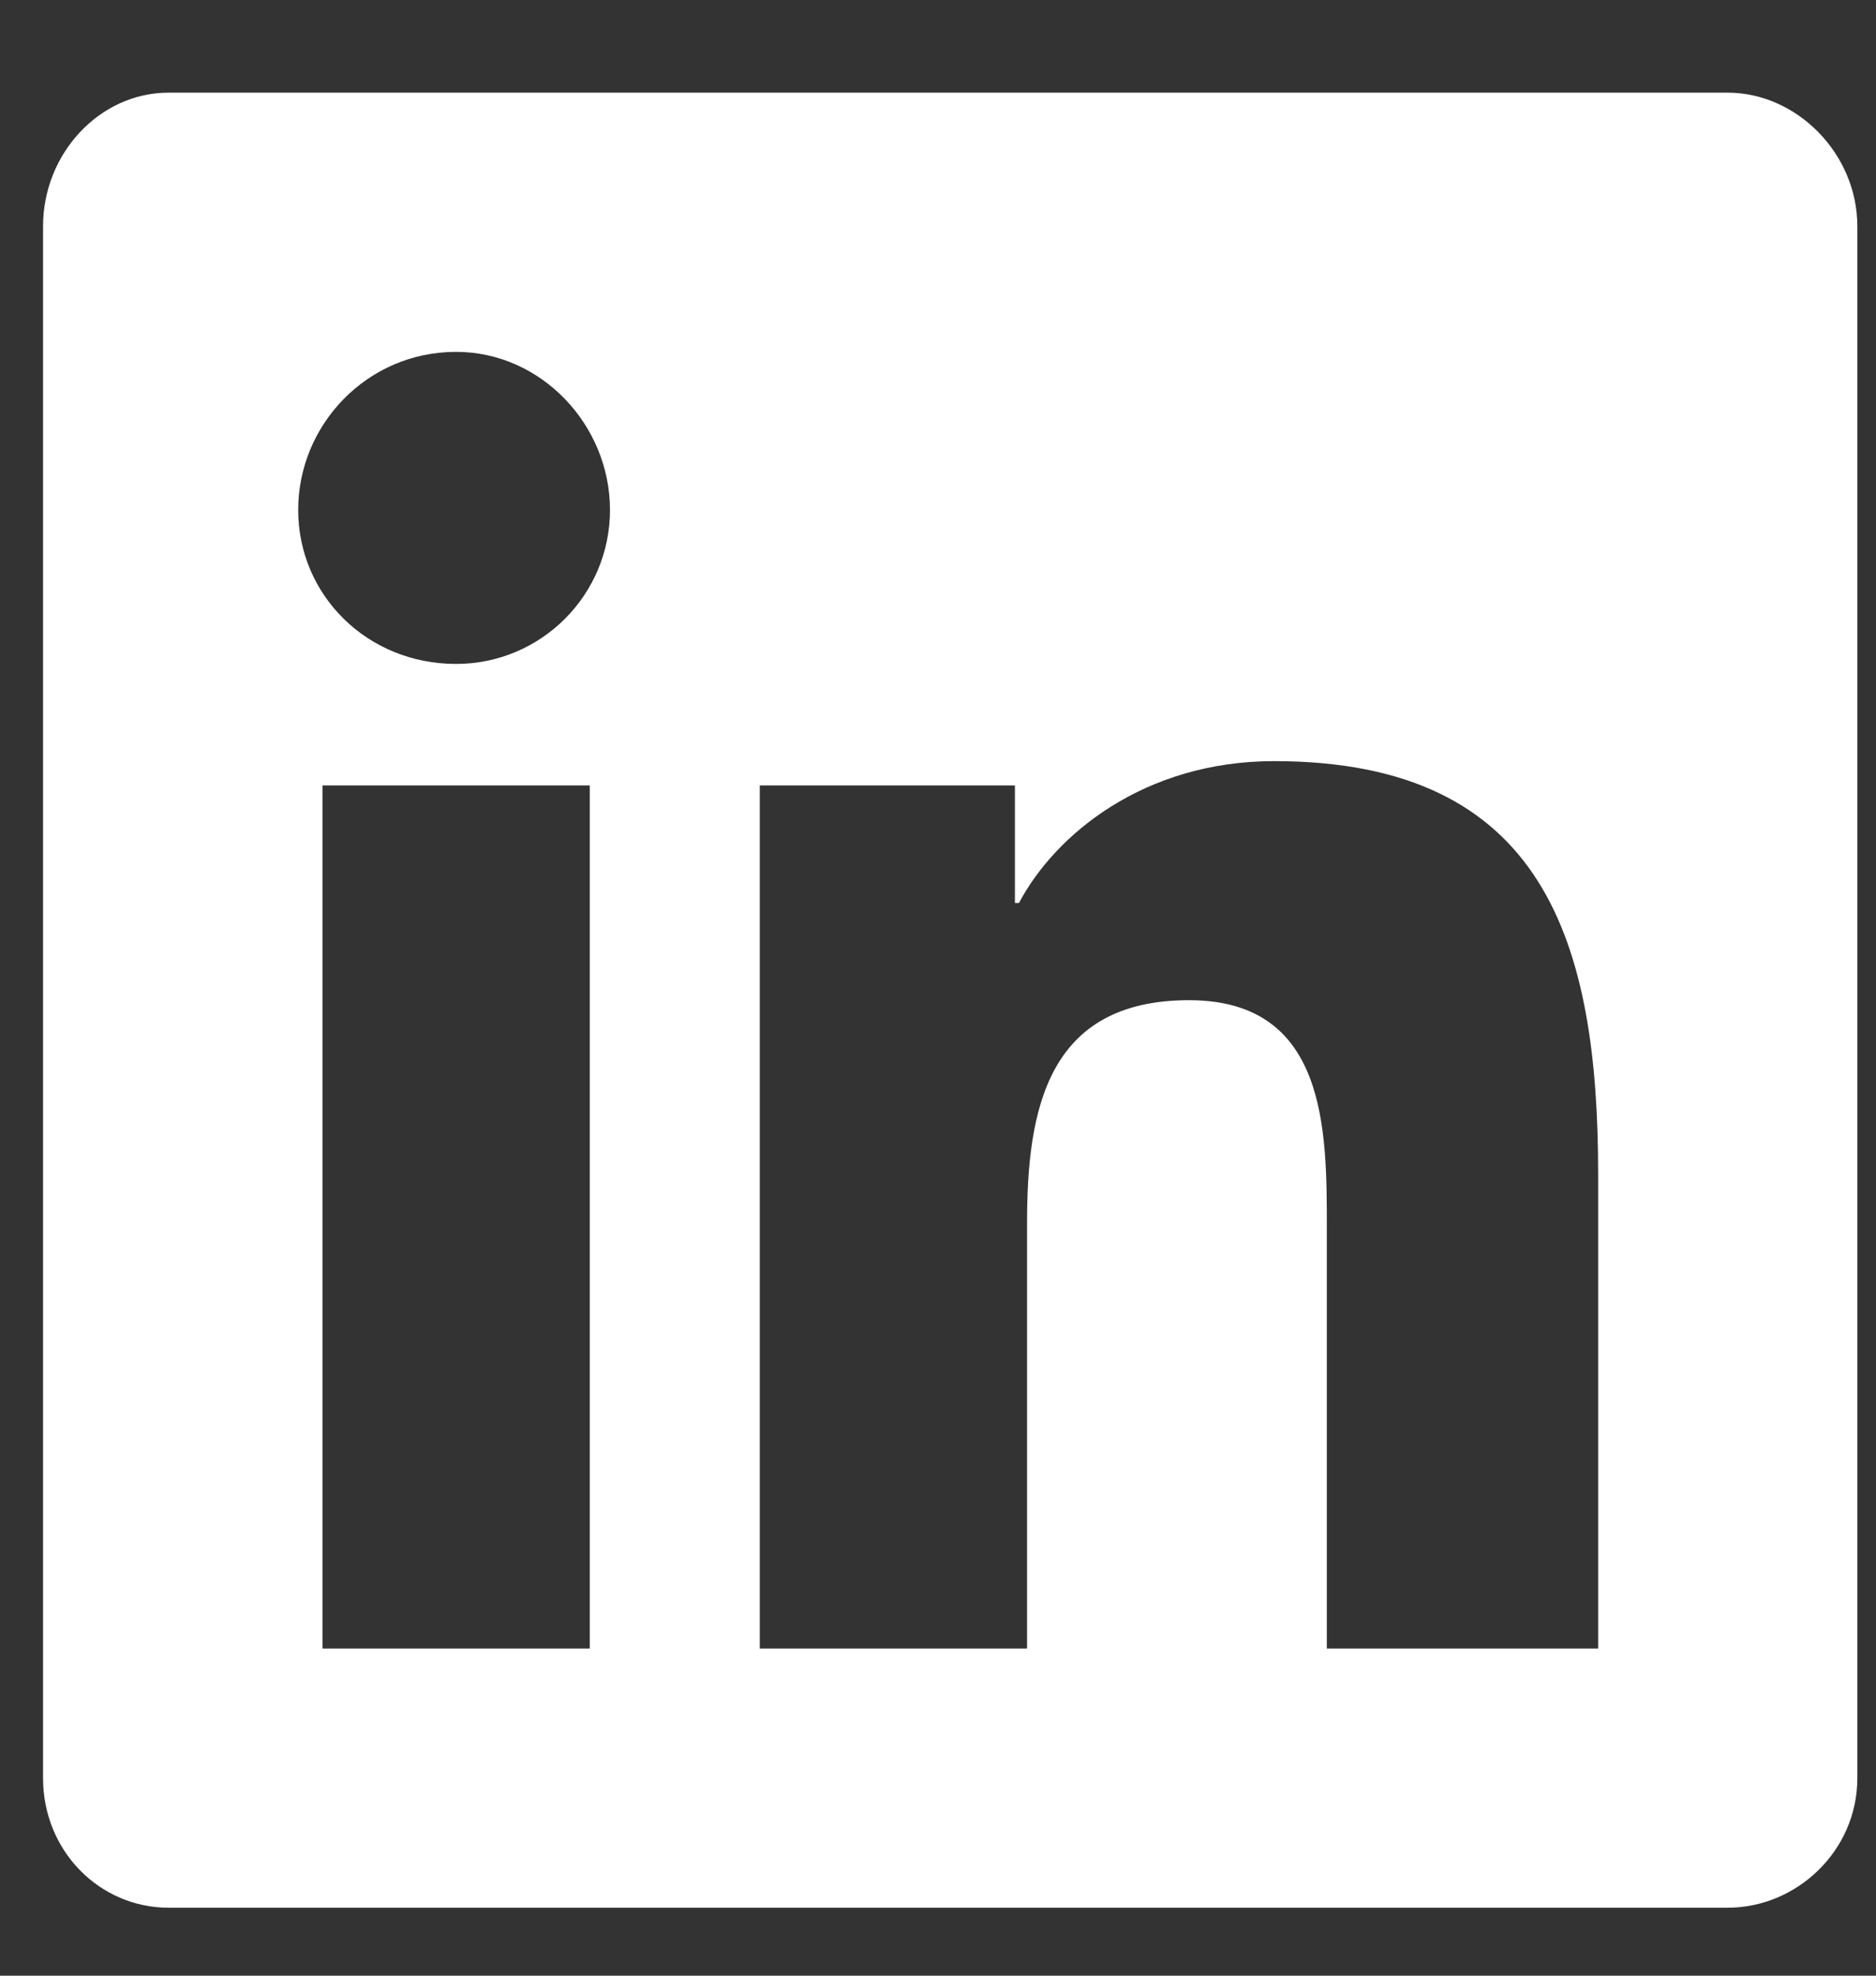 <svg width="19" height="20" viewBox="0 0 19 20" fill="none" xmlns="http://www.w3.org/2000/svg">
<rect x="0" y="0" width="19" height="20" fill="#333333" stroke="none"/>
<path d="M17.498 0.938C18.195 0.938 18.811 1.553 18.811 2.291V18C18.811 18.738 18.195 19.312 17.498 19.312H1.707C1.01 19.312 0.436 18.738 0.436 18V2.291C0.436 1.553 1.01 0.938 1.707 0.938H17.498ZM5.973 16.688V7.951H3.266V16.688H5.973ZM4.619 6.721C5.48 6.721 6.178 6.023 6.178 5.162C6.178 4.301 5.48 3.562 4.619 3.562C3.717 3.562 3.02 4.301 3.02 5.162C3.02 6.023 3.717 6.721 4.619 6.721ZM16.186 16.688V11.889C16.186 9.551 15.652 7.705 12.904 7.705C11.592 7.705 10.69 8.443 10.32 9.141H10.279V7.951H7.695V16.688H10.402V12.381C10.402 11.232 10.607 10.125 12.043 10.125C13.438 10.125 13.438 11.438 13.438 12.422V16.688H16.186Z" fill="white"/>
</svg>
